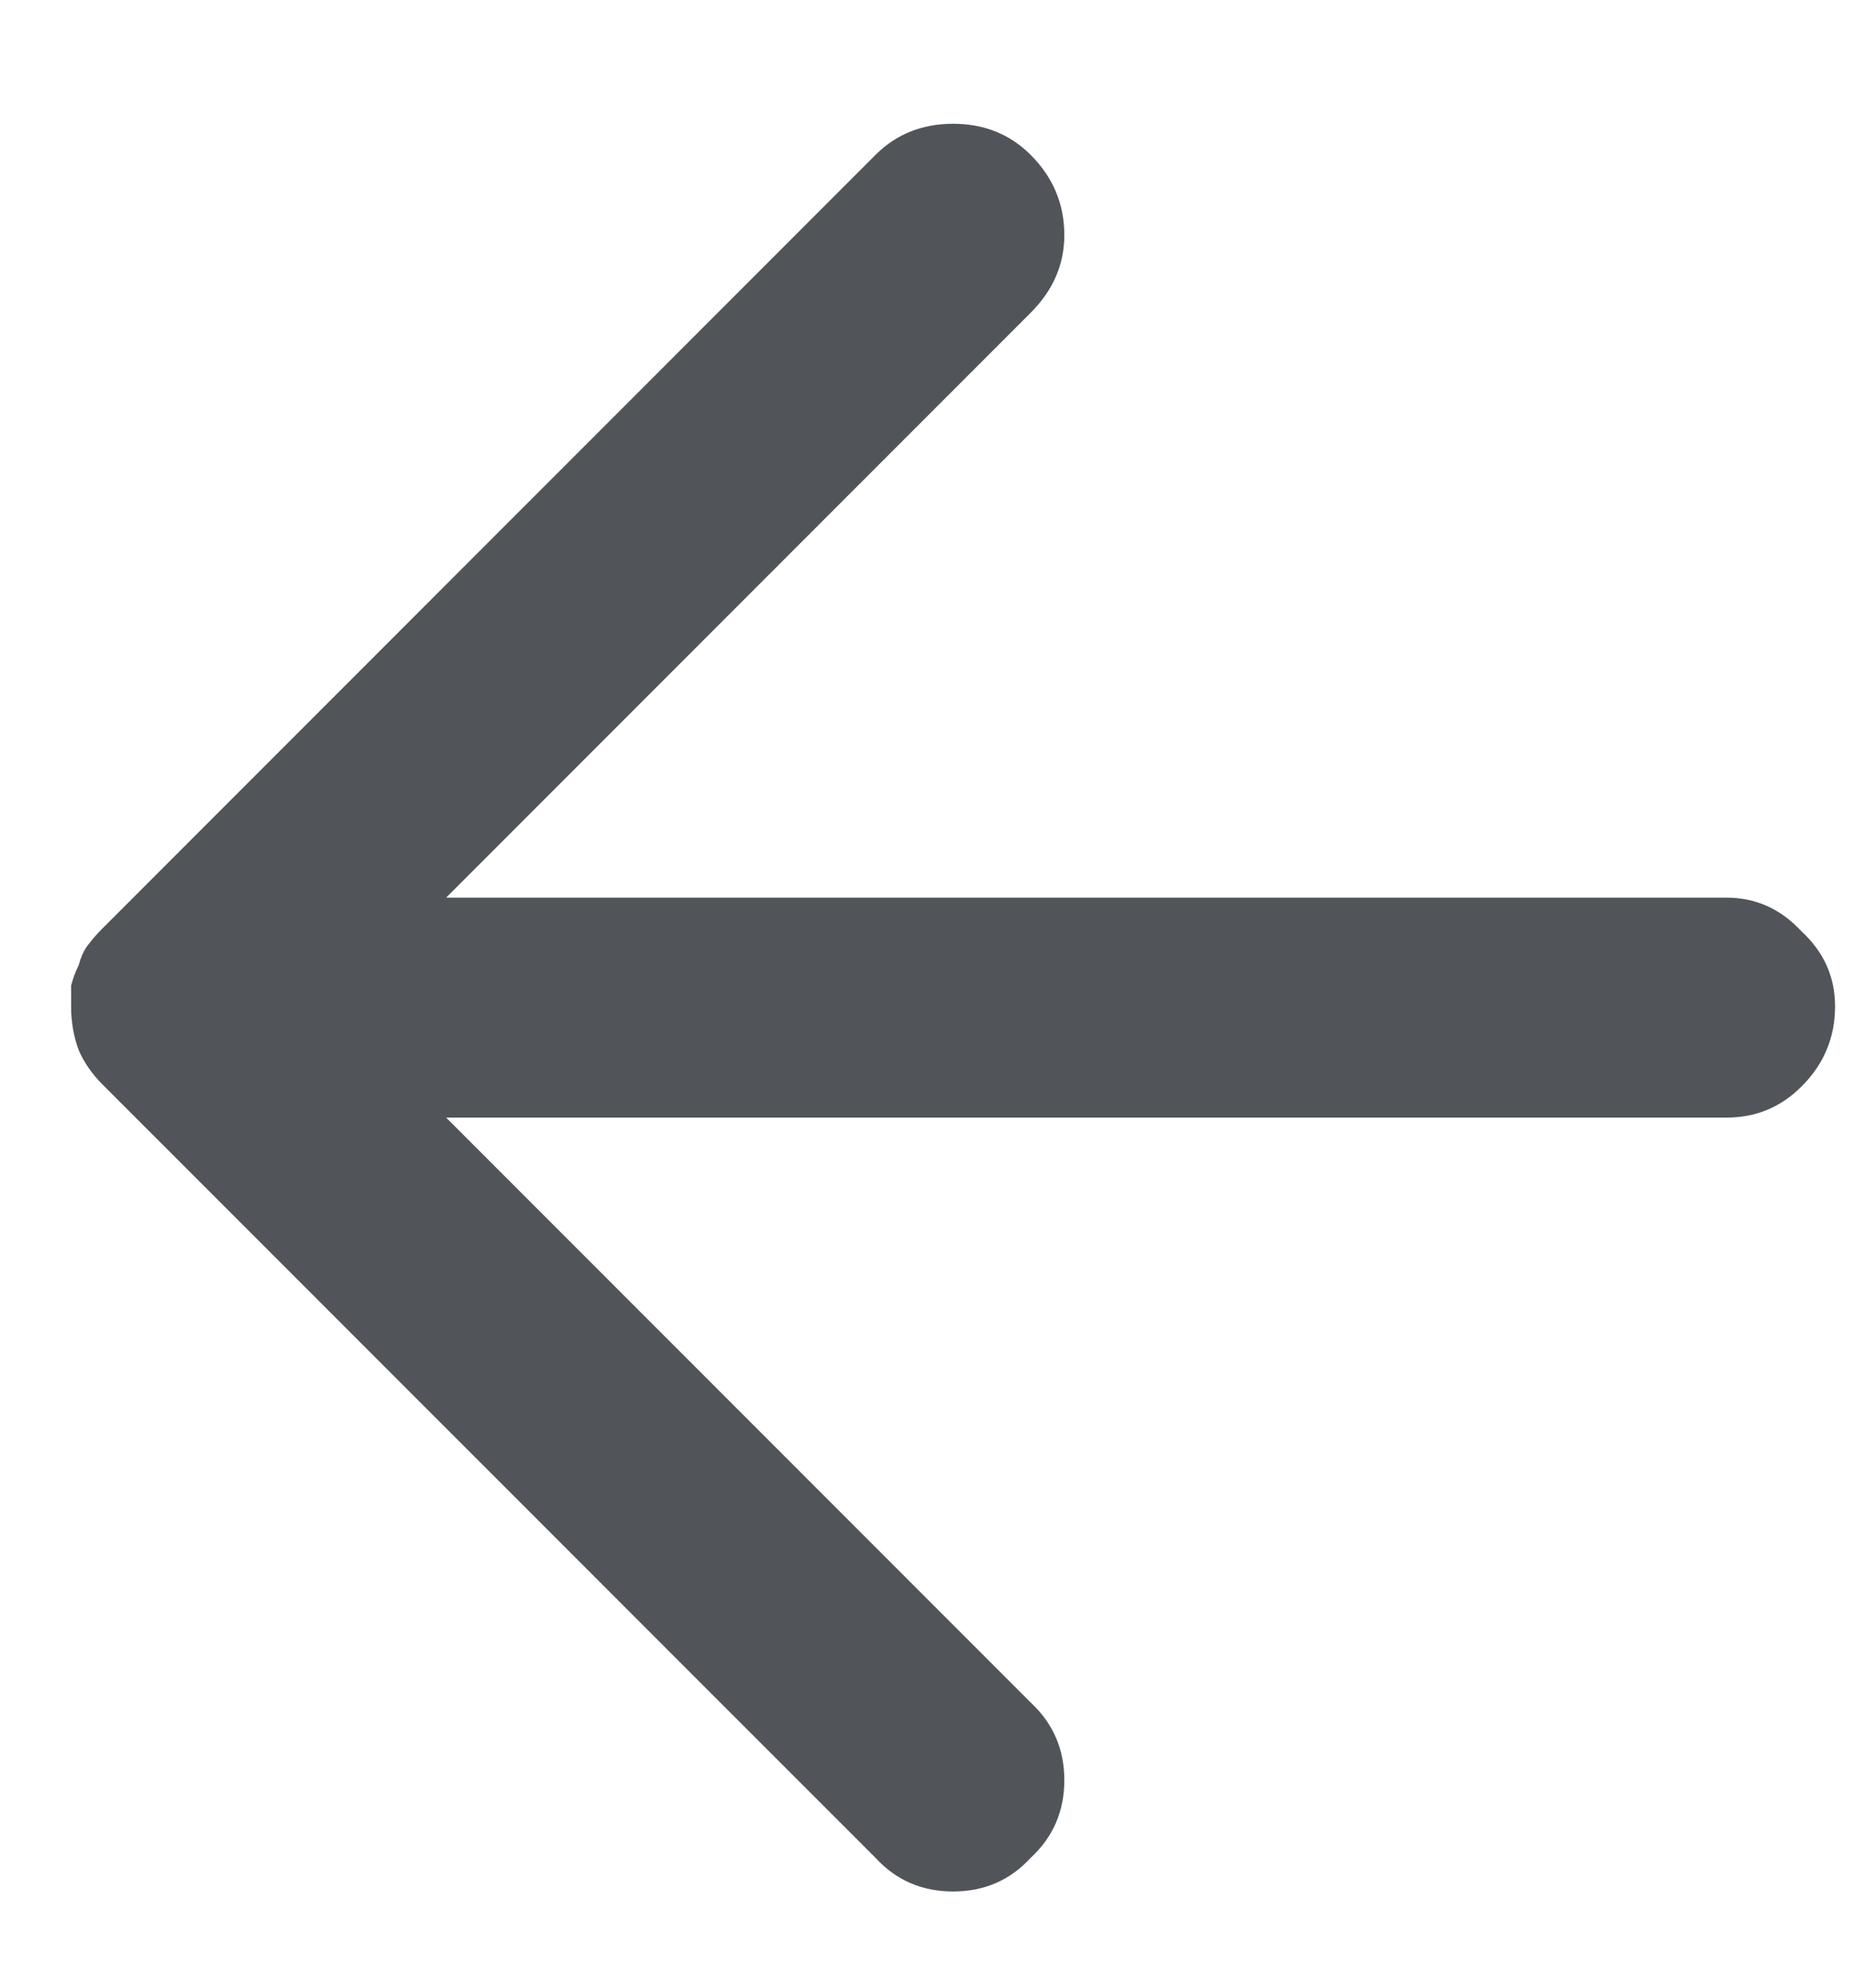 <svg width="14" height="15" viewBox="0 0 14 15" fill="none" xmlns="http://www.w3.org/2000/svg">
<path d="M7.783 12.848L3.369 8.434H13.037C13.258 8.434 13.447 8.356 13.603 8.2C13.773 8.031 13.857 7.829 13.857 7.595C13.857 7.373 13.773 7.184 13.603 7.028C13.447 6.859 13.258 6.774 13.037 6.774H3.369L7.783 2.36C7.952 2.191 8.037 1.996 8.037 1.774C8.037 1.54 7.952 1.338 7.783 1.169C7.627 1.013 7.431 0.934 7.197 0.934C6.963 0.934 6.767 1.013 6.611 1.169L0.771 7.009C0.732 7.048 0.693 7.093 0.654 7.145C0.628 7.184 0.608 7.23 0.595 7.282C0.569 7.334 0.55 7.386 0.537 7.438C0.537 7.49 0.537 7.543 0.537 7.595C0.537 7.712 0.556 7.822 0.595 7.927C0.635 8.018 0.693 8.102 0.771 8.181L6.611 14.02C6.767 14.19 6.963 14.274 7.197 14.274C7.431 14.274 7.627 14.19 7.783 14.02C7.952 13.864 8.037 13.669 8.037 13.434C8.037 13.2 7.952 13.005 7.783 12.848Z" fill="#51555A"/>
</svg>
